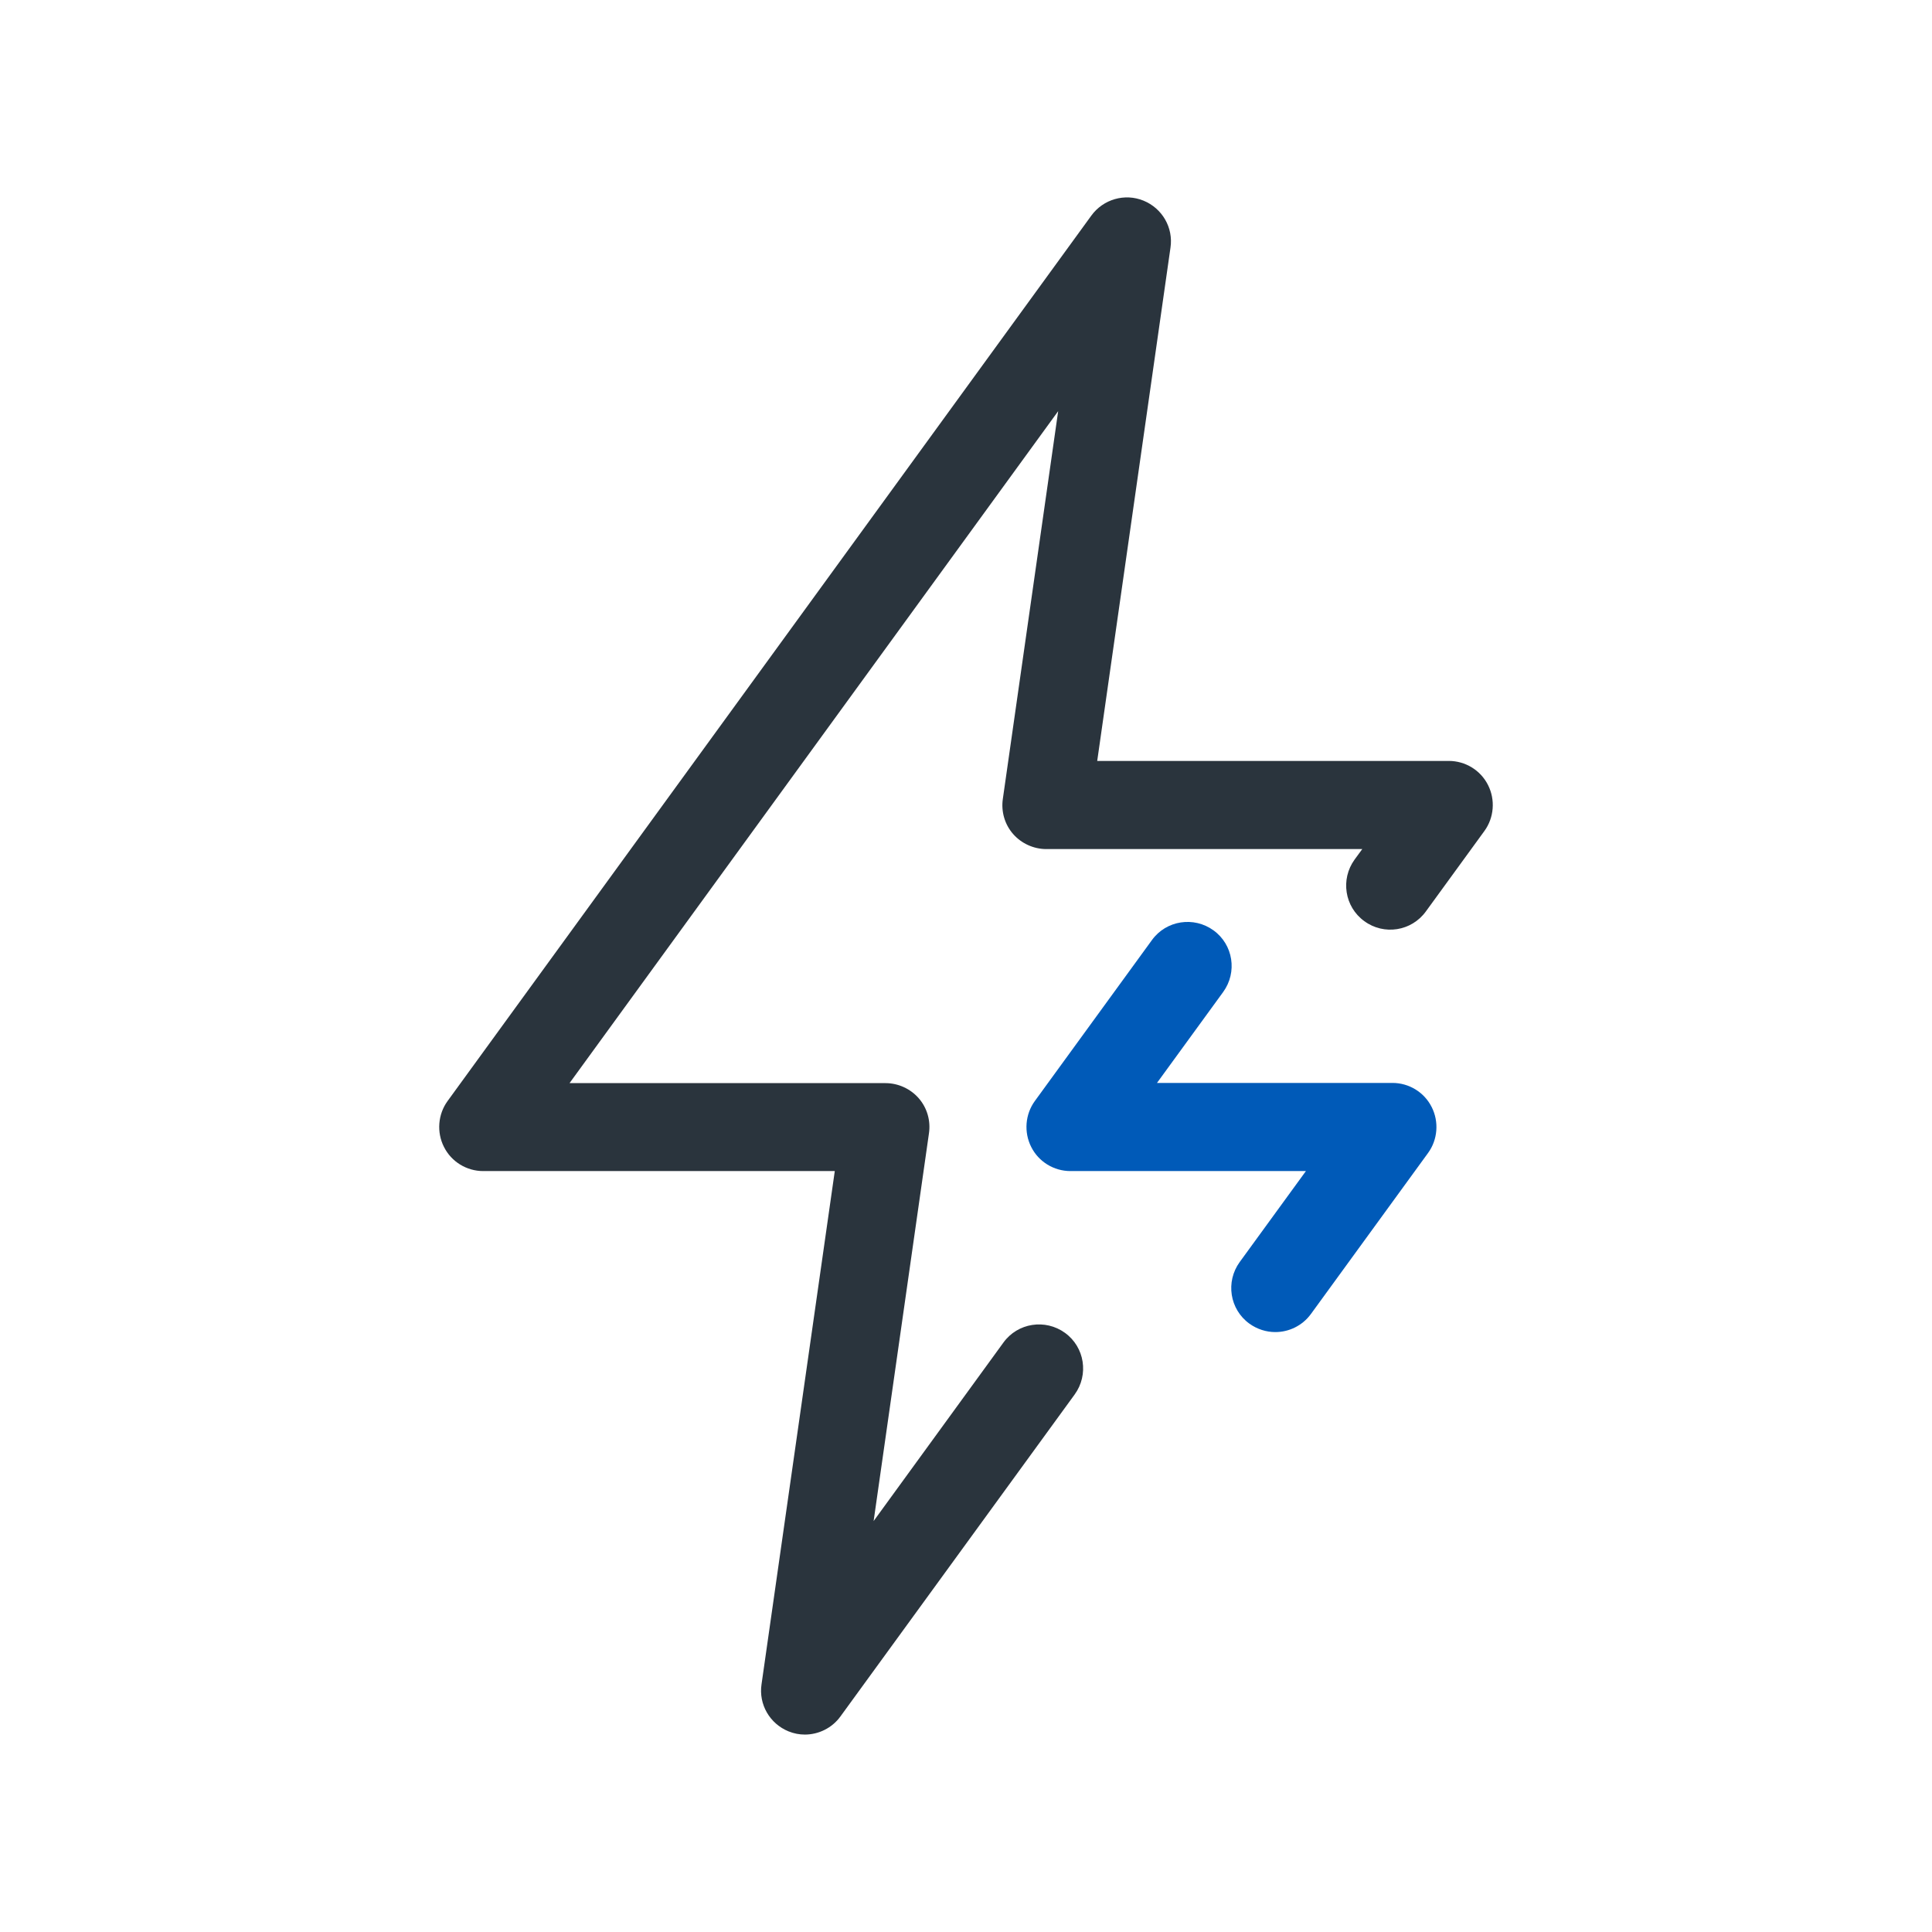 <svg width="48" height="48" viewBox="0 0 48 48" fill="none" xmlns="http://www.w3.org/2000/svg">
<path d="M20 43.095C19.86 43.095 19.725 43.07 19.59 43.015C19.125 42.825 18.845 42.345 18.92 41.845L20.74 29.095H12.005C11.595 29.095 11.215 28.865 11.03 28.495C10.845 28.13 10.88 27.685 11.12 27.355L27.115 5.355C27.41 4.95 27.945 4.795 28.41 4.985C28.875 5.175 29.155 5.655 29.08 6.155L27.26 18.905H35.995C36.405 18.905 36.785 19.135 36.97 19.505C37.155 19.87 37.12 20.315 36.88 20.645L35.425 22.645C35.07 23.135 34.385 23.245 33.895 22.885C33.405 22.53 33.3 21.845 33.655 21.355L33.845 21.095H25.995C25.68 21.095 25.375 20.955 25.17 20.72C24.96 20.48 24.87 20.16 24.915 19.85L26.29 10.215L14.15 26.91H22C22.315 26.91 22.62 27.05 22.825 27.285C23.035 27.525 23.125 27.845 23.08 28.155L21.705 37.79L24.93 33.355C25.285 32.865 25.97 32.76 26.46 33.115C26.95 33.47 27.055 34.155 26.7 34.645L20.88 42.645C20.67 42.935 20.335 43.095 19.995 43.095H20Z" fill="#2A343D"/>
<path d="M31.685 33.095C31.46 33.095 31.235 33.025 31.04 32.885C30.55 32.53 30.445 31.845 30.8 31.355L32.445 29.095H26.595C26.185 29.095 25.805 28.865 25.62 28.495C25.435 28.13 25.47 27.685 25.71 27.355L28.62 23.355C28.975 22.865 29.66 22.76 30.15 23.115C30.64 23.47 30.745 24.155 30.39 24.645L28.745 26.905H34.595C35.005 26.905 35.385 27.135 35.57 27.505C35.755 27.87 35.72 28.315 35.48 28.645L32.57 32.645C32.355 32.94 32.02 33.095 31.685 33.095Z" fill="#005AB8"/>
</svg>
